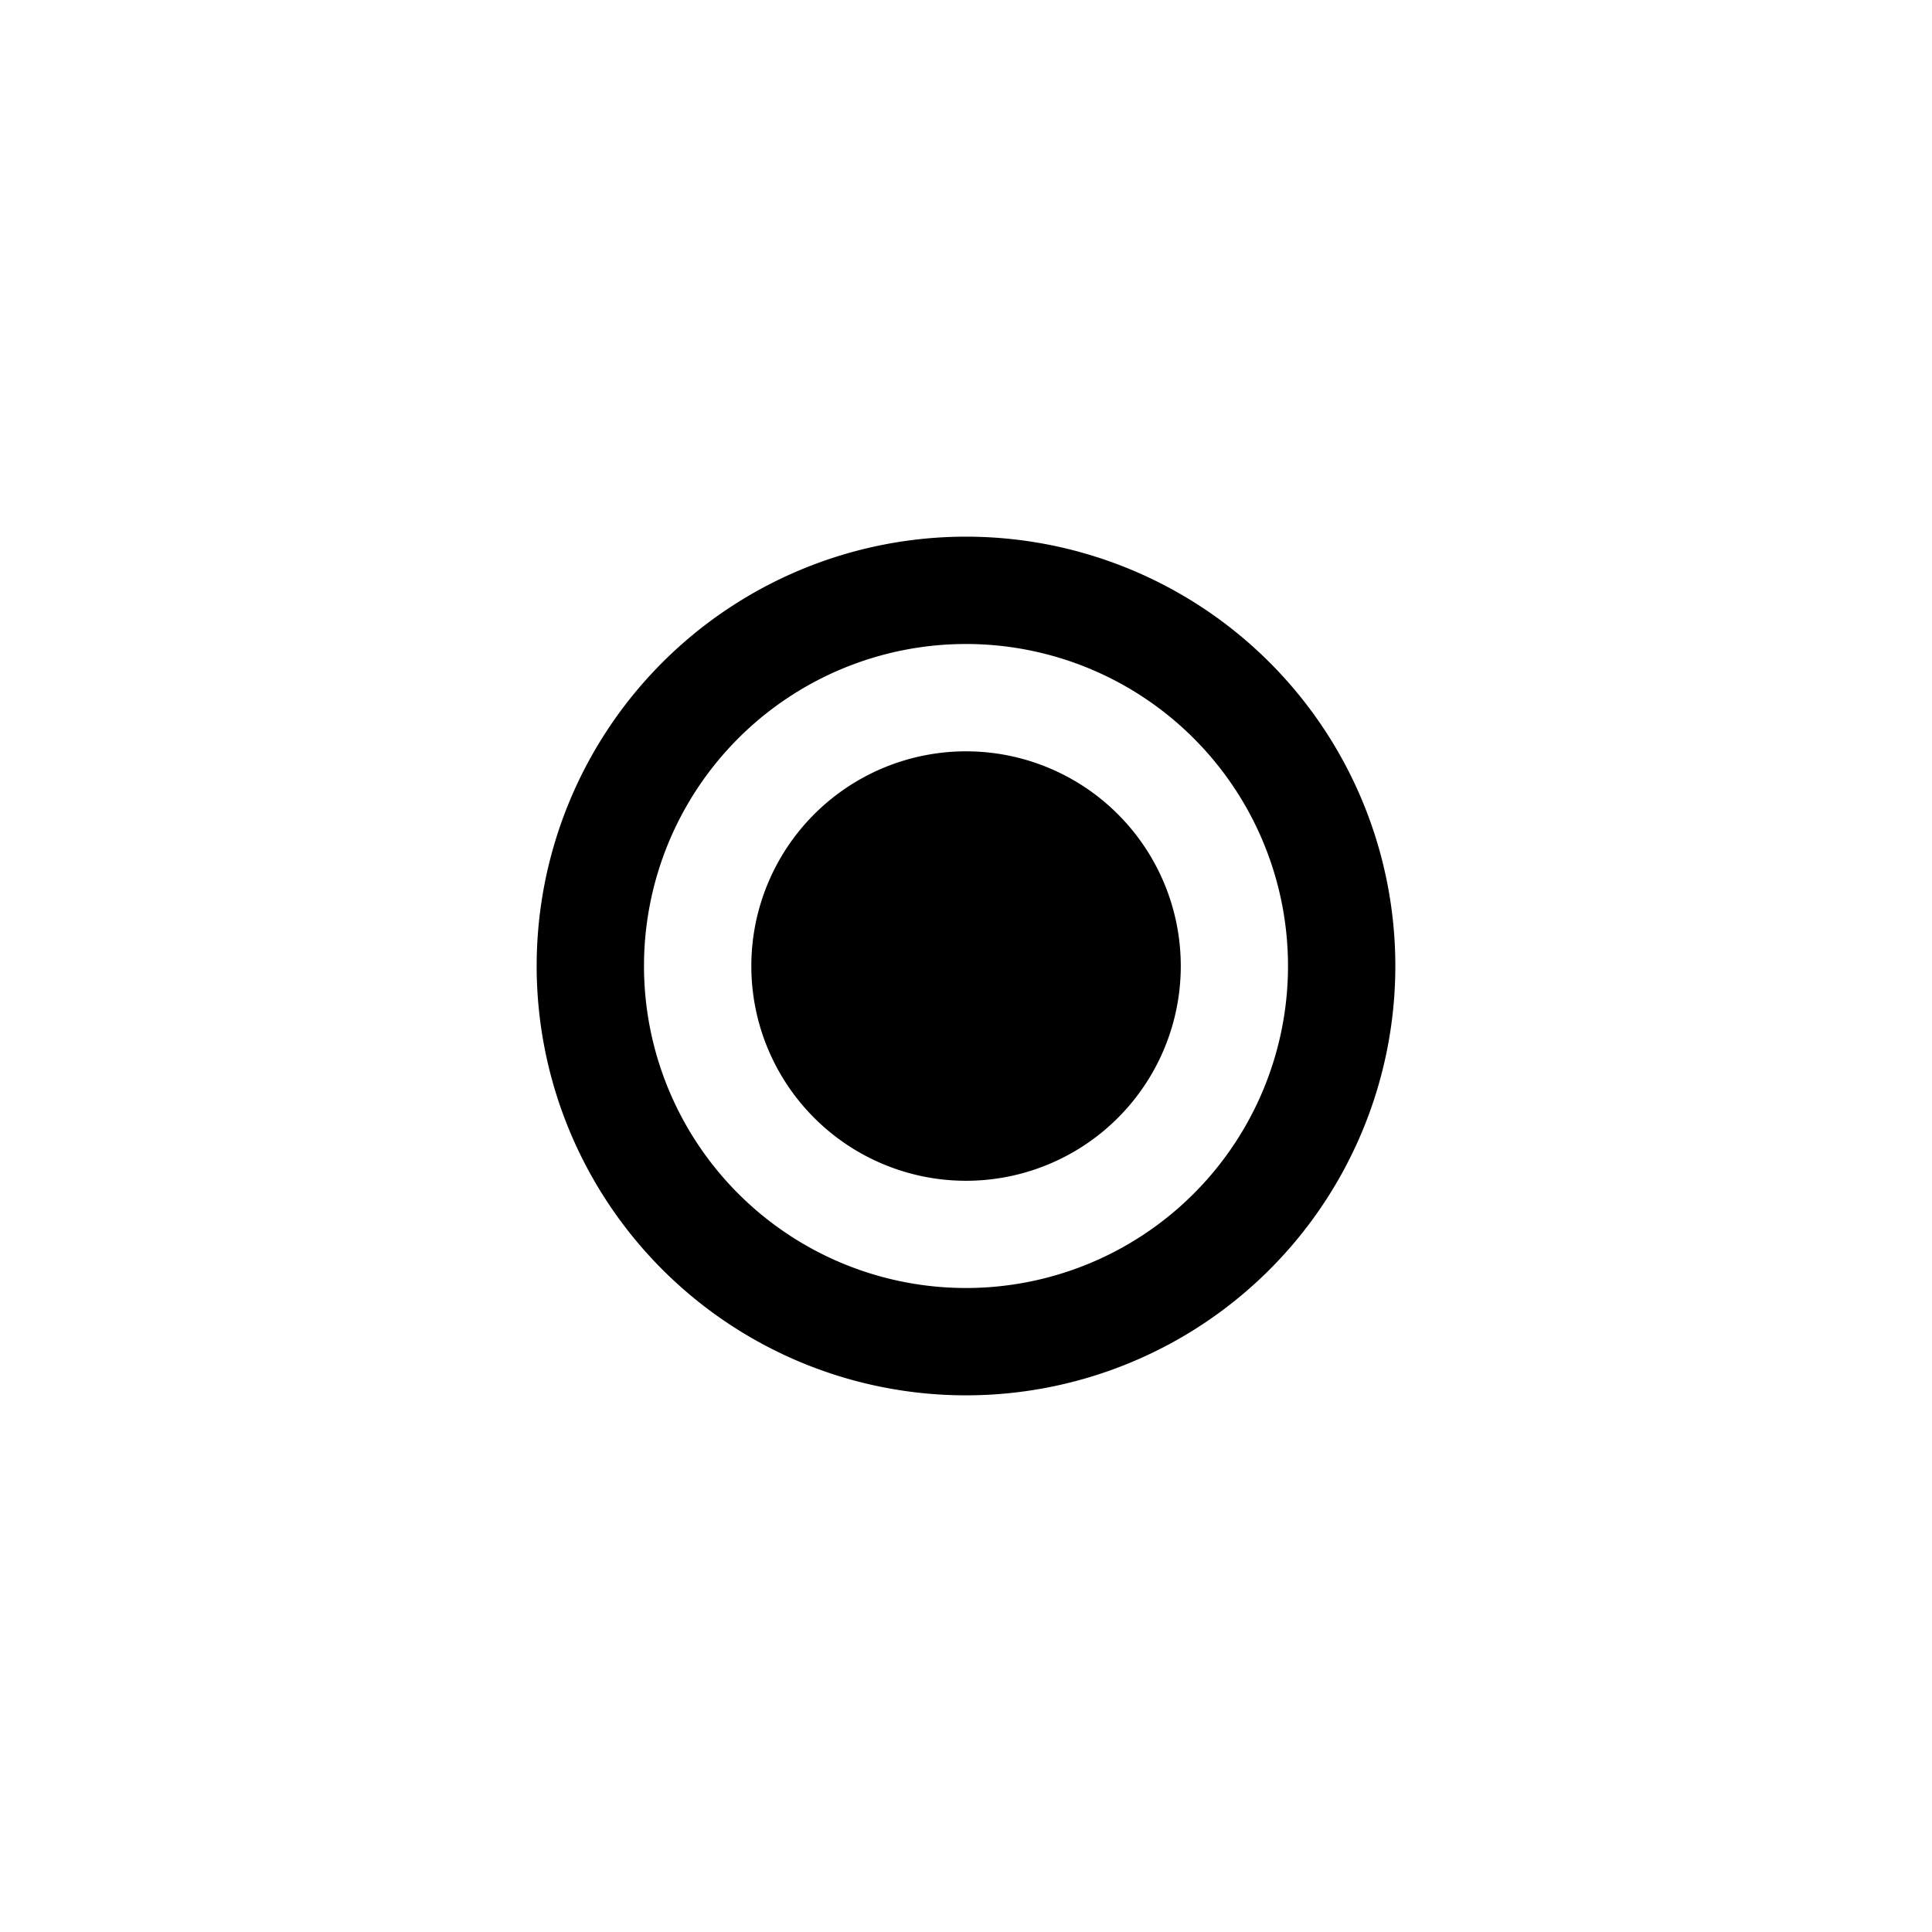 <svg xmlns="http://www.w3.org/2000/svg" height="18" viewBox="0 0 18 18" width="18"><path d="M9 5a4 4 0 1 0 0 8 4 4 0 0 0 0-8zm0 1a3 3 0 1 1 0 6 3 3 0 0 1 0-6zm0 1a2 2 0 1 0 .001 4.001A2 2 0 0 0 9 7z"/></svg>